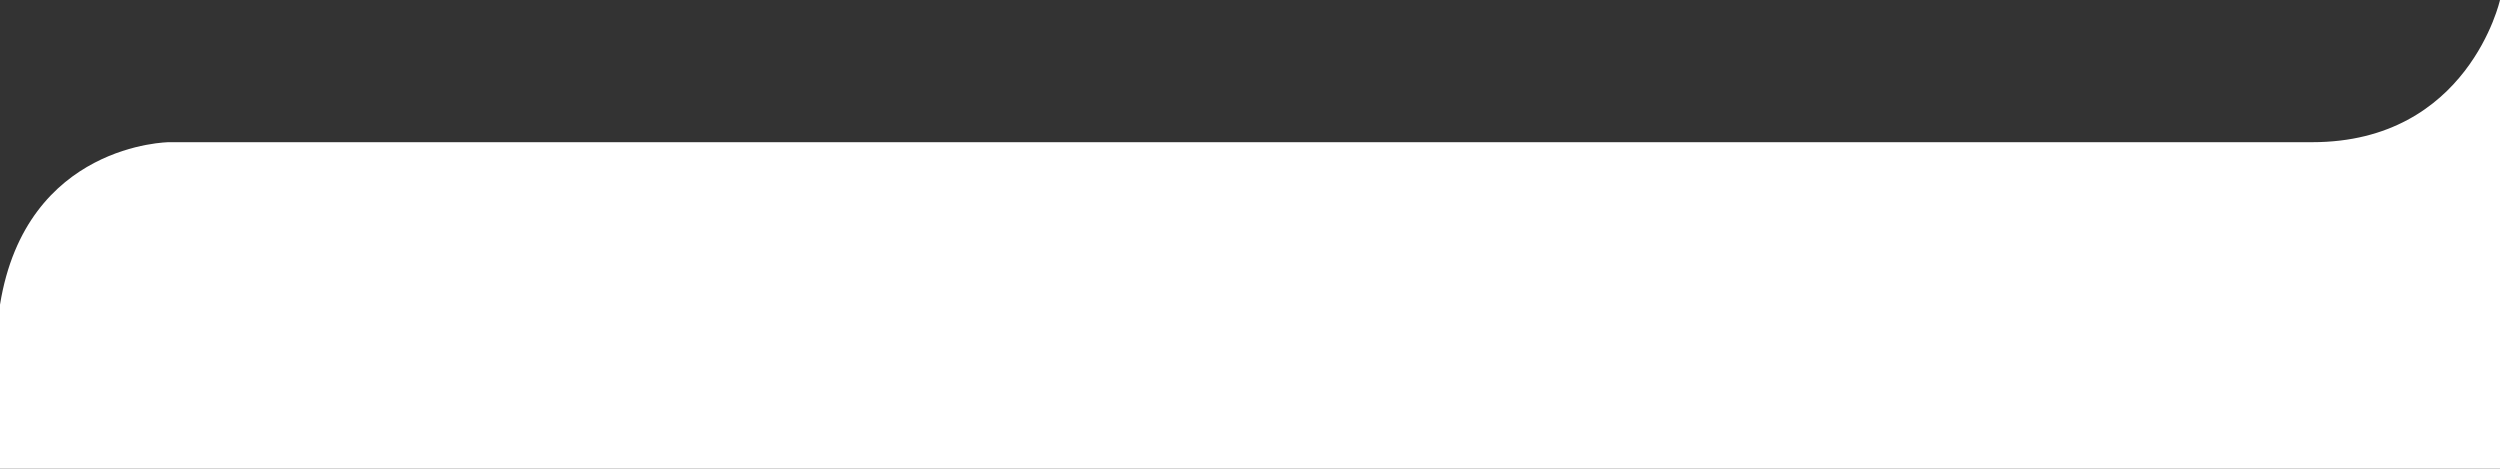 <?xml version="1.0" encoding="utf-8"?>
<!-- Generator: Adobe Illustrator 24.0.2, SVG Export Plug-In . SVG Version: 6.00 Build 0)  -->
<svg version="1.1" id="Capa_1" xmlns="http://www.w3.org/2000/svg" xmlns:xlink="http://www.w3.org/1999/xlink" x="0px" y="0px"
	 viewBox="0 0 1920 360" style="enable-background:new 0 0 1920 360;" xml:space="preserve">
<rect x="0" y="0" width="1920" height="360" fill="#333333" stroke="none"/>
<style type="text/css">
	.st0{fill:#FFFFFF;}
</style>
<title>curve_app</title>
<g id="Capa_2_1_">
	<g id="Capa_1-2">
		<path class="st0" d="M1920,360H0l0-126c20-124,129.8-124.8,129.8-124.8h1646C1895.6,109.2,1920,0,1920,0V360z"/>
	</g>
</g>
</svg>
